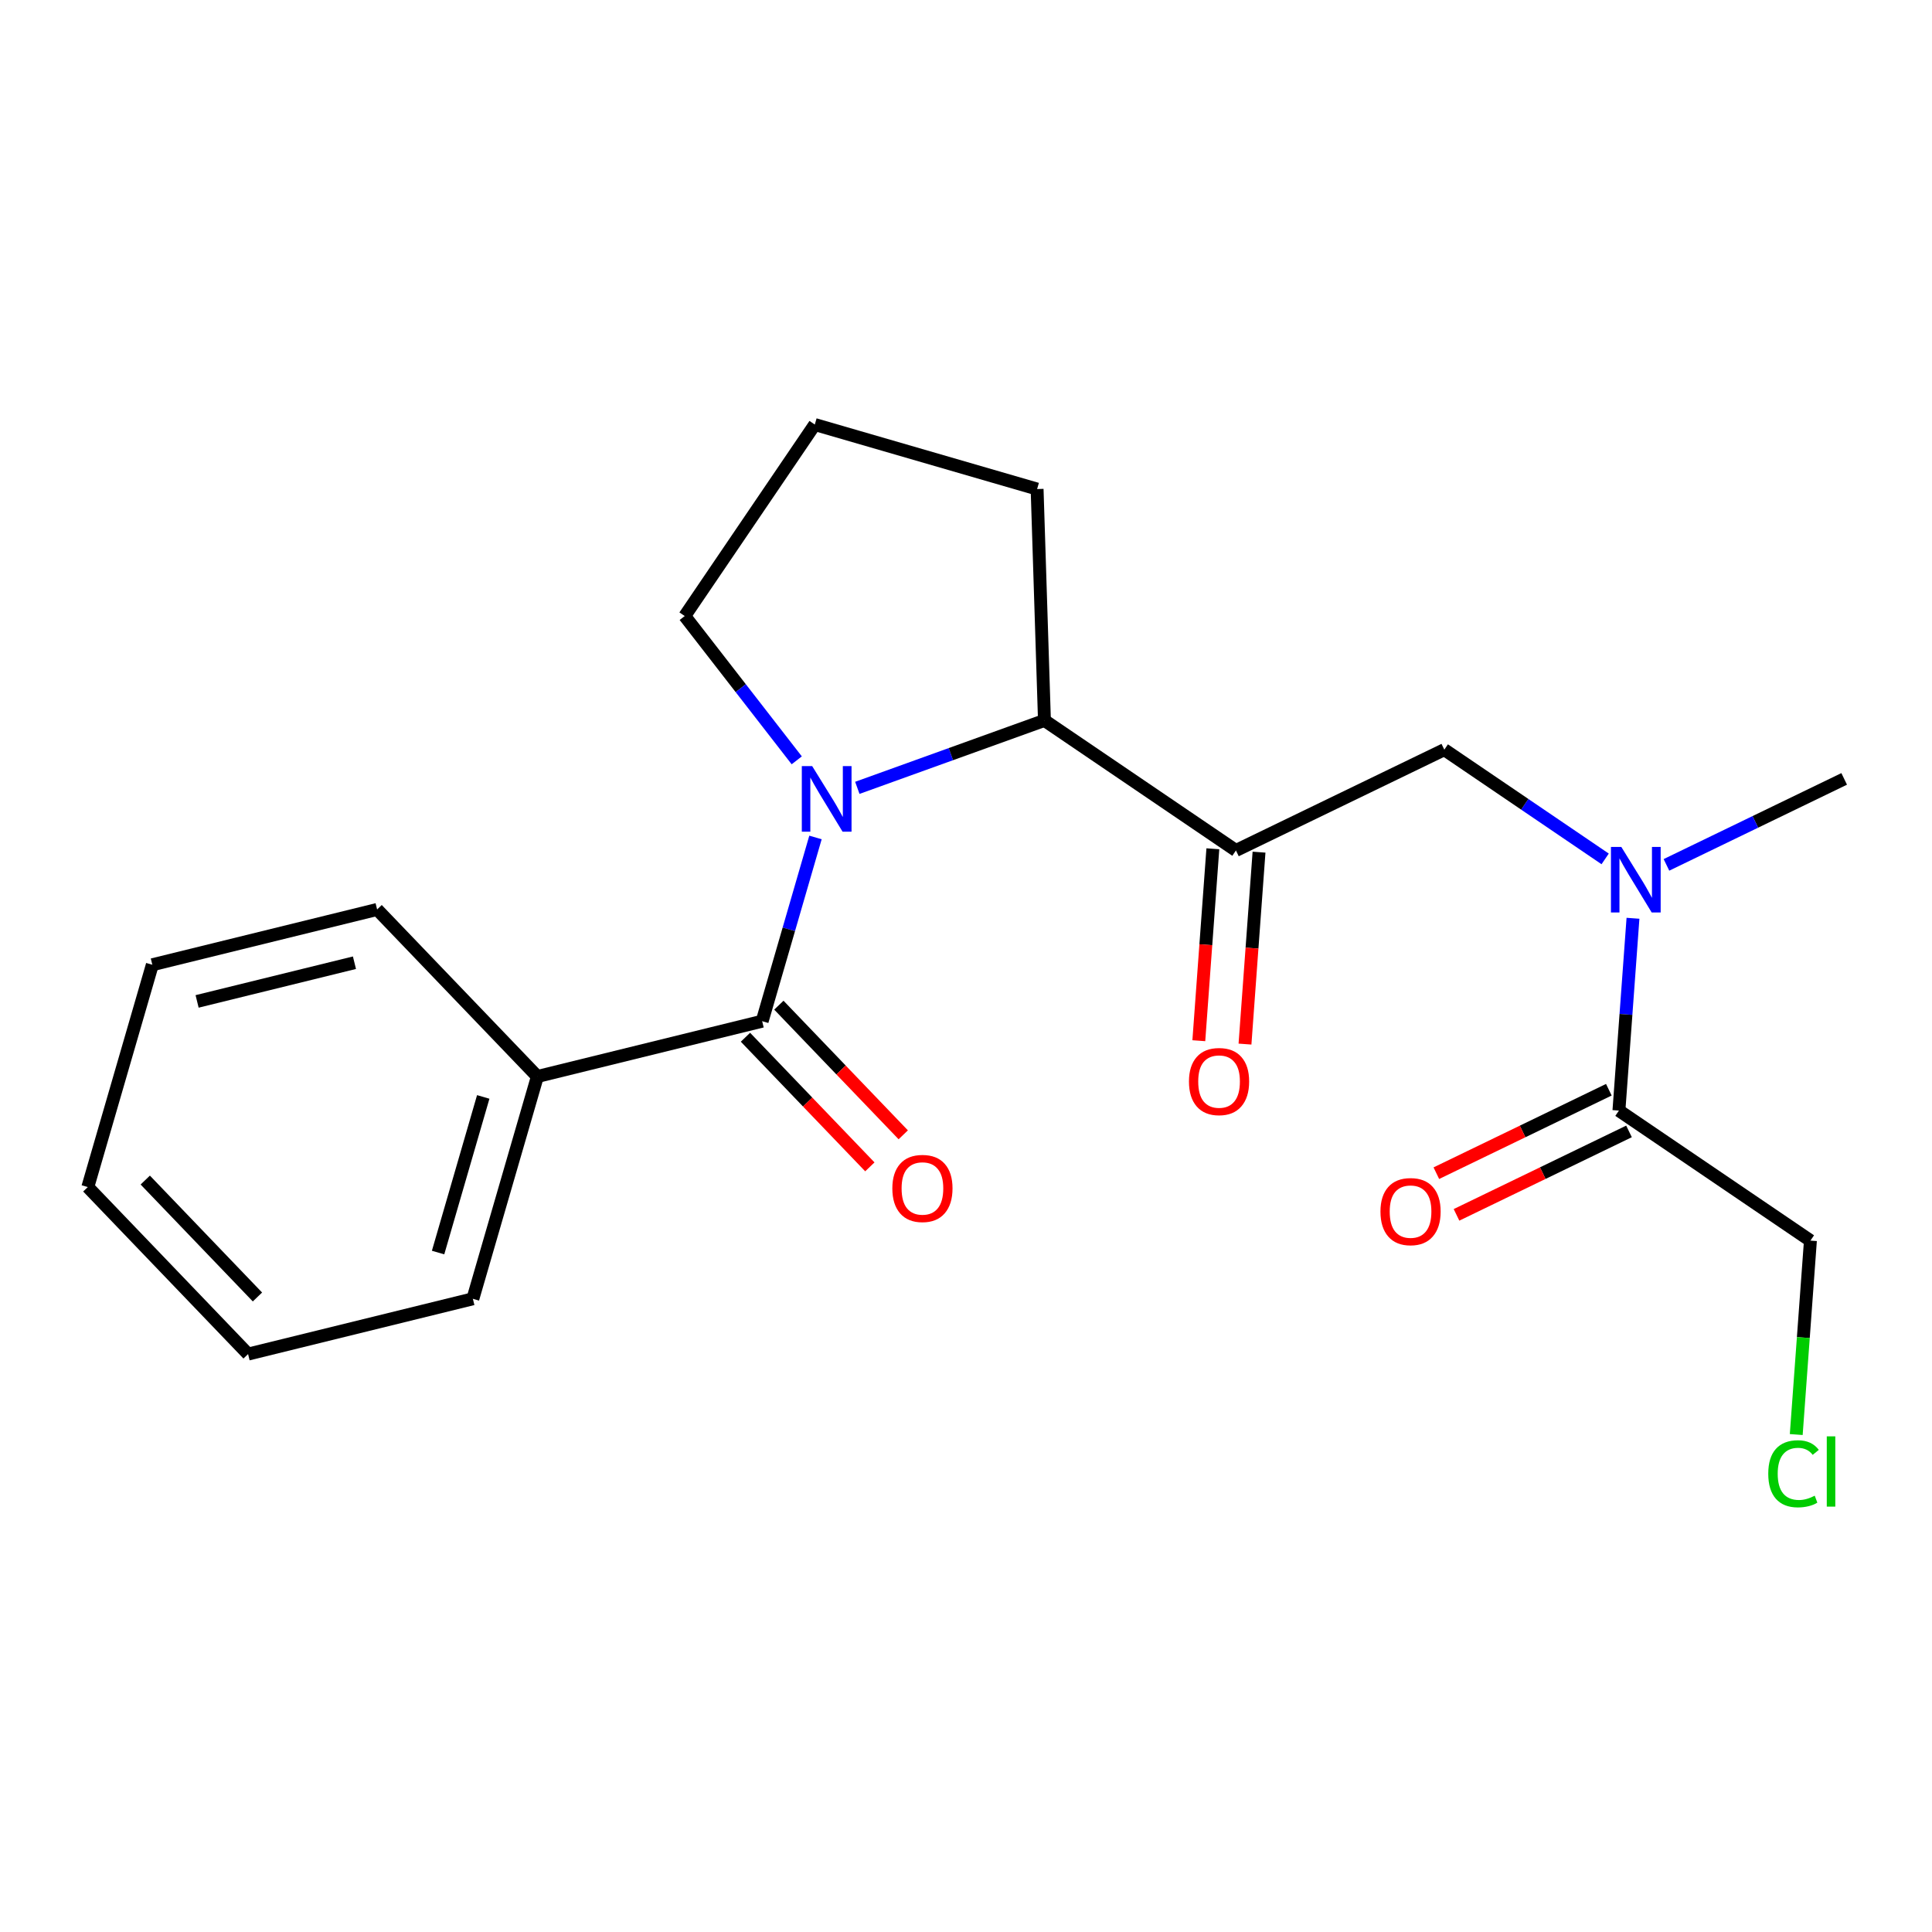 <?xml version='1.0' encoding='iso-8859-1'?>
<svg version='1.1' baseProfile='full'
              xmlns='http://www.w3.org/2000/svg'
                      xmlns:rdkit='http://www.rdkit.org/xml'
                      xmlns:xlink='http://www.w3.org/1999/xlink'
                  xml:space='preserve'
width='300px' height='300px' viewBox='0 0 300 300'>
<!-- END OF HEADER -->
<rect style='opacity:1.0;fill:#FFFFFF;stroke:none' width='300' height='300' x='0' y='0'> </rect>
<rect style='opacity:1.0;fill:#FFFFFF;stroke:none' width='300' height='300' x='0' y='0'> </rect>
<path class='bond-0 atom-0 atom-1' d='M 286.364,120.947 L 272.565,127.622' style='fill:none;fill-rule:evenodd;stroke:#000000;stroke-width:2.0px;stroke-linecap:butt;stroke-linejoin:miter;stroke-opacity:1' />
<path class='bond-0 atom-0 atom-1' d='M 272.565,127.622 L 258.766,134.298' style='fill:none;fill-rule:evenodd;stroke:#0000FF;stroke-width:2.0px;stroke-linecap:butt;stroke-linejoin:miter;stroke-opacity:1' />
<path class='bond-1 atom-1 atom-2' d='M 249.248,133.369 L 236.76,124.887' style='fill:none;fill-rule:evenodd;stroke:#0000FF;stroke-width:2.0px;stroke-linecap:butt;stroke-linejoin:miter;stroke-opacity:1' />
<path class='bond-1 atom-1 atom-2' d='M 236.76,124.887 L 224.272,116.406' style='fill:none;fill-rule:evenodd;stroke:#000000;stroke-width:2.0px;stroke-linecap:butt;stroke-linejoin:miter;stroke-opacity:1' />
<path class='bond-17 atom-1 atom-18' d='M 253.569,142.589 L 252.478,157.519' style='fill:none;fill-rule:evenodd;stroke:#0000FF;stroke-width:2.0px;stroke-linecap:butt;stroke-linejoin:miter;stroke-opacity:1' />
<path class='bond-17 atom-1 atom-18' d='M 252.478,157.519 L 251.386,172.449' style='fill:none;fill-rule:evenodd;stroke:#000000;stroke-width:2.0px;stroke-linecap:butt;stroke-linejoin:miter;stroke-opacity:1' />
<path class='bond-2 atom-2 atom-3' d='M 224.272,116.406 L 191.916,132.06' style='fill:none;fill-rule:evenodd;stroke:#000000;stroke-width:2.0px;stroke-linecap:butt;stroke-linejoin:miter;stroke-opacity:1' />
<path class='bond-3 atom-3 atom-4' d='M 188.331,131.798 L 187.241,146.699' style='fill:none;fill-rule:evenodd;stroke:#000000;stroke-width:2.0px;stroke-linecap:butt;stroke-linejoin:miter;stroke-opacity:1' />
<path class='bond-3 atom-3 atom-4' d='M 187.241,146.699 L 186.152,161.601' style='fill:none;fill-rule:evenodd;stroke:#FF0000;stroke-width:2.0px;stroke-linecap:butt;stroke-linejoin:miter;stroke-opacity:1' />
<path class='bond-3 atom-3 atom-4' d='M 195.501,132.322 L 194.411,147.224' style='fill:none;fill-rule:evenodd;stroke:#000000;stroke-width:2.0px;stroke-linecap:butt;stroke-linejoin:miter;stroke-opacity:1' />
<path class='bond-3 atom-3 atom-4' d='M 194.411,147.224 L 193.322,162.125' style='fill:none;fill-rule:evenodd;stroke:#FF0000;stroke-width:2.0px;stroke-linecap:butt;stroke-linejoin:miter;stroke-opacity:1' />
<path class='bond-4 atom-3 atom-5' d='M 191.916,132.06 L 162.181,111.866' style='fill:none;fill-rule:evenodd;stroke:#000000;stroke-width:2.0px;stroke-linecap:butt;stroke-linejoin:miter;stroke-opacity:1' />
<path class='bond-5 atom-5 atom-6' d='M 162.181,111.866 L 161.041,75.94' style='fill:none;fill-rule:evenodd;stroke:#000000;stroke-width:2.0px;stroke-linecap:butt;stroke-linejoin:miter;stroke-opacity:1' />
<path class='bond-21 atom-9 atom-5' d='M 133.125,122.337 L 147.653,117.101' style='fill:none;fill-rule:evenodd;stroke:#0000FF;stroke-width:2.0px;stroke-linecap:butt;stroke-linejoin:miter;stroke-opacity:1' />
<path class='bond-21 atom-9 atom-5' d='M 147.653,117.101 L 162.181,111.866' style='fill:none;fill-rule:evenodd;stroke:#000000;stroke-width:2.0px;stroke-linecap:butt;stroke-linejoin:miter;stroke-opacity:1' />
<path class='bond-6 atom-6 atom-7' d='M 161.041,75.94 L 126.521,65.922' style='fill:none;fill-rule:evenodd;stroke:#000000;stroke-width:2.0px;stroke-linecap:butt;stroke-linejoin:miter;stroke-opacity:1' />
<path class='bond-7 atom-7 atom-8' d='M 126.521,65.922 L 106.326,95.657' style='fill:none;fill-rule:evenodd;stroke:#000000;stroke-width:2.0px;stroke-linecap:butt;stroke-linejoin:miter;stroke-opacity:1' />
<path class='bond-8 atom-8 atom-9' d='M 106.326,95.657 L 115.022,106.86' style='fill:none;fill-rule:evenodd;stroke:#000000;stroke-width:2.0px;stroke-linecap:butt;stroke-linejoin:miter;stroke-opacity:1' />
<path class='bond-8 atom-8 atom-9' d='M 115.022,106.86 L 123.718,118.064' style='fill:none;fill-rule:evenodd;stroke:#0000FF;stroke-width:2.0px;stroke-linecap:butt;stroke-linejoin:miter;stroke-opacity:1' />
<path class='bond-9 atom-9 atom-10' d='M 126.628,130.04 L 122.488,144.306' style='fill:none;fill-rule:evenodd;stroke:#0000FF;stroke-width:2.0px;stroke-linecap:butt;stroke-linejoin:miter;stroke-opacity:1' />
<path class='bond-9 atom-9 atom-10' d='M 122.488,144.306 L 118.348,158.572' style='fill:none;fill-rule:evenodd;stroke:#000000;stroke-width:2.0px;stroke-linecap:butt;stroke-linejoin:miter;stroke-opacity:1' />
<path class='bond-10 atom-10 atom-11' d='M 115.755,161.061 L 125.412,171.125' style='fill:none;fill-rule:evenodd;stroke:#000000;stroke-width:2.0px;stroke-linecap:butt;stroke-linejoin:miter;stroke-opacity:1' />
<path class='bond-10 atom-10 atom-11' d='M 125.412,171.125 L 135.07,181.19' style='fill:none;fill-rule:evenodd;stroke:#FF0000;stroke-width:2.0px;stroke-linecap:butt;stroke-linejoin:miter;stroke-opacity:1' />
<path class='bond-10 atom-10 atom-11' d='M 120.942,156.083 L 130.599,166.148' style='fill:none;fill-rule:evenodd;stroke:#000000;stroke-width:2.0px;stroke-linecap:butt;stroke-linejoin:miter;stroke-opacity:1' />
<path class='bond-10 atom-10 atom-11' d='M 130.599,166.148 L 140.257,176.213' style='fill:none;fill-rule:evenodd;stroke:#FF0000;stroke-width:2.0px;stroke-linecap:butt;stroke-linejoin:miter;stroke-opacity:1' />
<path class='bond-11 atom-10 atom-12' d='M 118.348,158.572 L 83.444,167.157' style='fill:none;fill-rule:evenodd;stroke:#000000;stroke-width:2.0px;stroke-linecap:butt;stroke-linejoin:miter;stroke-opacity:1' />
<path class='bond-12 atom-12 atom-13' d='M 83.444,167.157 L 73.427,201.677' style='fill:none;fill-rule:evenodd;stroke:#000000;stroke-width:2.0px;stroke-linecap:butt;stroke-linejoin:miter;stroke-opacity:1' />
<path class='bond-12 atom-12 atom-13' d='M 75.038,170.331 L 68.025,194.495' style='fill:none;fill-rule:evenodd;stroke:#000000;stroke-width:2.0px;stroke-linecap:butt;stroke-linejoin:miter;stroke-opacity:1' />
<path class='bond-22 atom-17 atom-12' d='M 58.558,141.221 L 83.444,167.157' style='fill:none;fill-rule:evenodd;stroke:#000000;stroke-width:2.0px;stroke-linecap:butt;stroke-linejoin:miter;stroke-opacity:1' />
<path class='bond-13 atom-13 atom-14' d='M 73.427,201.677 L 38.523,210.261' style='fill:none;fill-rule:evenodd;stroke:#000000;stroke-width:2.0px;stroke-linecap:butt;stroke-linejoin:miter;stroke-opacity:1' />
<path class='bond-14 atom-14 atom-15' d='M 38.523,210.261 L 13.636,184.326' style='fill:none;fill-rule:evenodd;stroke:#000000;stroke-width:2.0px;stroke-linecap:butt;stroke-linejoin:miter;stroke-opacity:1' />
<path class='bond-14 atom-14 atom-15' d='M 39.977,201.394 L 22.556,183.239' style='fill:none;fill-rule:evenodd;stroke:#000000;stroke-width:2.0px;stroke-linecap:butt;stroke-linejoin:miter;stroke-opacity:1' />
<path class='bond-15 atom-15 atom-16' d='M 13.636,184.326 L 23.654,149.806' style='fill:none;fill-rule:evenodd;stroke:#000000;stroke-width:2.0px;stroke-linecap:butt;stroke-linejoin:miter;stroke-opacity:1' />
<path class='bond-16 atom-16 atom-17' d='M 23.654,149.806 L 58.558,141.221' style='fill:none;fill-rule:evenodd;stroke:#000000;stroke-width:2.0px;stroke-linecap:butt;stroke-linejoin:miter;stroke-opacity:1' />
<path class='bond-16 atom-16 atom-17' d='M 30.606,155.499 L 55.039,149.49' style='fill:none;fill-rule:evenodd;stroke:#000000;stroke-width:2.0px;stroke-linecap:butt;stroke-linejoin:miter;stroke-opacity:1' />
<path class='bond-18 atom-18 atom-19' d='M 249.82,169.213 L 236.428,175.693' style='fill:none;fill-rule:evenodd;stroke:#000000;stroke-width:2.0px;stroke-linecap:butt;stroke-linejoin:miter;stroke-opacity:1' />
<path class='bond-18 atom-18 atom-19' d='M 236.428,175.693 L 223.035,182.172' style='fill:none;fill-rule:evenodd;stroke:#FF0000;stroke-width:2.0px;stroke-linecap:butt;stroke-linejoin:miter;stroke-opacity:1' />
<path class='bond-18 atom-18 atom-19' d='M 252.951,175.685 L 239.559,182.164' style='fill:none;fill-rule:evenodd;stroke:#000000;stroke-width:2.0px;stroke-linecap:butt;stroke-linejoin:miter;stroke-opacity:1' />
<path class='bond-18 atom-18 atom-19' d='M 239.559,182.164 L 226.166,188.643' style='fill:none;fill-rule:evenodd;stroke:#FF0000;stroke-width:2.0px;stroke-linecap:butt;stroke-linejoin:miter;stroke-opacity:1' />
<path class='bond-19 atom-18 atom-20' d='M 251.386,172.449 L 281.121,192.644' style='fill:none;fill-rule:evenodd;stroke:#000000;stroke-width:2.0px;stroke-linecap:butt;stroke-linejoin:miter;stroke-opacity:1' />
<path class='bond-20 atom-20 atom-21' d='M 281.121,192.644 L 280.02,207.699' style='fill:none;fill-rule:evenodd;stroke:#000000;stroke-width:2.0px;stroke-linecap:butt;stroke-linejoin:miter;stroke-opacity:1' />
<path class='bond-20 atom-20 atom-21' d='M 280.02,207.699 L 278.919,222.755' style='fill:none;fill-rule:evenodd;stroke:#00CC00;stroke-width:2.0px;stroke-linecap:butt;stroke-linejoin:miter;stroke-opacity:1' />
<path  class='atom-1' d='M 251.757 131.511
L 255.093 136.903
Q 255.423 137.435, 255.955 138.398
Q 256.487 139.361, 256.516 139.419
L 256.516 131.511
L 257.868 131.511
L 257.868 141.69
L 256.473 141.69
L 252.893 135.796
Q 252.476 135.105, 252.03 134.315
Q 251.599 133.524, 251.47 133.279
L 251.47 141.69
L 250.147 141.69
L 250.147 131.511
L 251.757 131.511
' fill='#0000FF'/>
<path  class='atom-4' d='M 184.622 167.937
Q 184.622 165.493, 185.83 164.127
Q 187.037 162.761, 189.295 162.761
Q 191.552 162.761, 192.76 164.127
Q 193.967 165.493, 193.967 167.937
Q 193.967 170.41, 192.745 171.819
Q 191.523 173.214, 189.295 173.214
Q 187.052 173.214, 185.83 171.819
Q 184.622 170.425, 184.622 167.937
M 189.295 172.064
Q 190.847 172.064, 191.681 171.029
Q 192.53 169.979, 192.53 167.937
Q 192.53 165.939, 191.681 164.933
Q 190.847 163.912, 189.295 163.912
Q 187.742 163.912, 186.893 164.918
Q 186.06 165.925, 186.06 167.937
Q 186.06 169.993, 186.893 171.029
Q 187.742 172.064, 189.295 172.064
' fill='#FF0000'/>
<path  class='atom-9' d='M 126.116 118.962
L 129.451 124.354
Q 129.782 124.886, 130.314 125.849
Q 130.846 126.812, 130.875 126.87
L 130.875 118.962
L 132.226 118.962
L 132.226 129.142
L 130.831 129.142
L 127.251 123.247
Q 126.834 122.557, 126.389 121.766
Q 125.957 120.975, 125.828 120.731
L 125.828 129.142
L 124.505 129.142
L 124.505 118.962
L 126.116 118.962
' fill='#0000FF'/>
<path  class='atom-11' d='M 138.562 184.536
Q 138.562 182.092, 139.77 180.726
Q 140.977 179.36, 143.235 179.36
Q 145.492 179.36, 146.7 180.726
Q 147.907 182.092, 147.907 184.536
Q 147.907 187.009, 146.685 188.418
Q 145.463 189.813, 143.235 189.813
Q 140.992 189.813, 139.77 188.418
Q 138.562 187.023, 138.562 184.536
M 143.235 188.662
Q 144.787 188.662, 145.621 187.627
Q 146.47 186.578, 146.47 184.536
Q 146.47 182.538, 145.621 181.531
Q 144.787 180.51, 143.235 180.51
Q 141.682 180.51, 140.834 181.517
Q 140 182.523, 140 184.536
Q 140 186.592, 140.834 187.627
Q 141.682 188.662, 143.235 188.662
' fill='#FF0000'/>
<path  class='atom-19' d='M 214.357 188.132
Q 214.357 185.688, 215.565 184.322
Q 216.772 182.956, 219.03 182.956
Q 221.287 182.956, 222.495 184.322
Q 223.702 185.688, 223.702 188.132
Q 223.702 190.605, 222.48 192.014
Q 221.258 193.408, 219.03 193.408
Q 216.787 193.408, 215.565 192.014
Q 214.357 190.619, 214.357 188.132
M 219.03 192.258
Q 220.582 192.258, 221.416 191.223
Q 222.264 190.173, 222.264 188.132
Q 222.264 186.133, 221.416 185.127
Q 220.582 184.106, 219.03 184.106
Q 217.477 184.106, 216.628 185.113
Q 215.795 186.119, 215.795 188.132
Q 215.795 190.188, 216.628 191.223
Q 217.477 192.258, 219.03 192.258
' fill='#FF0000'/>
<path  class='atom-21' d='M 274.574 228.844
Q 274.574 226.314, 275.753 224.991
Q 276.947 223.654, 279.204 223.654
Q 281.303 223.654, 282.425 225.135
L 281.476 225.911
Q 280.656 224.833, 279.204 224.833
Q 277.666 224.833, 276.846 225.868
Q 276.041 226.889, 276.041 228.844
Q 276.041 230.857, 276.875 231.892
Q 277.723 232.927, 279.362 232.927
Q 280.484 232.927, 281.792 232.252
L 282.194 233.33
Q 281.663 233.675, 280.857 233.876
Q 280.052 234.078, 279.161 234.078
Q 276.947 234.078, 275.753 232.726
Q 274.574 231.375, 274.574 228.844
' fill='#00CC00'/>
<path  class='atom-21' d='M 283.661 223.036
L 284.984 223.036
L 284.984 233.948
L 283.661 233.948
L 283.661 223.036
' fill='#00CC00'/>
</svg>
